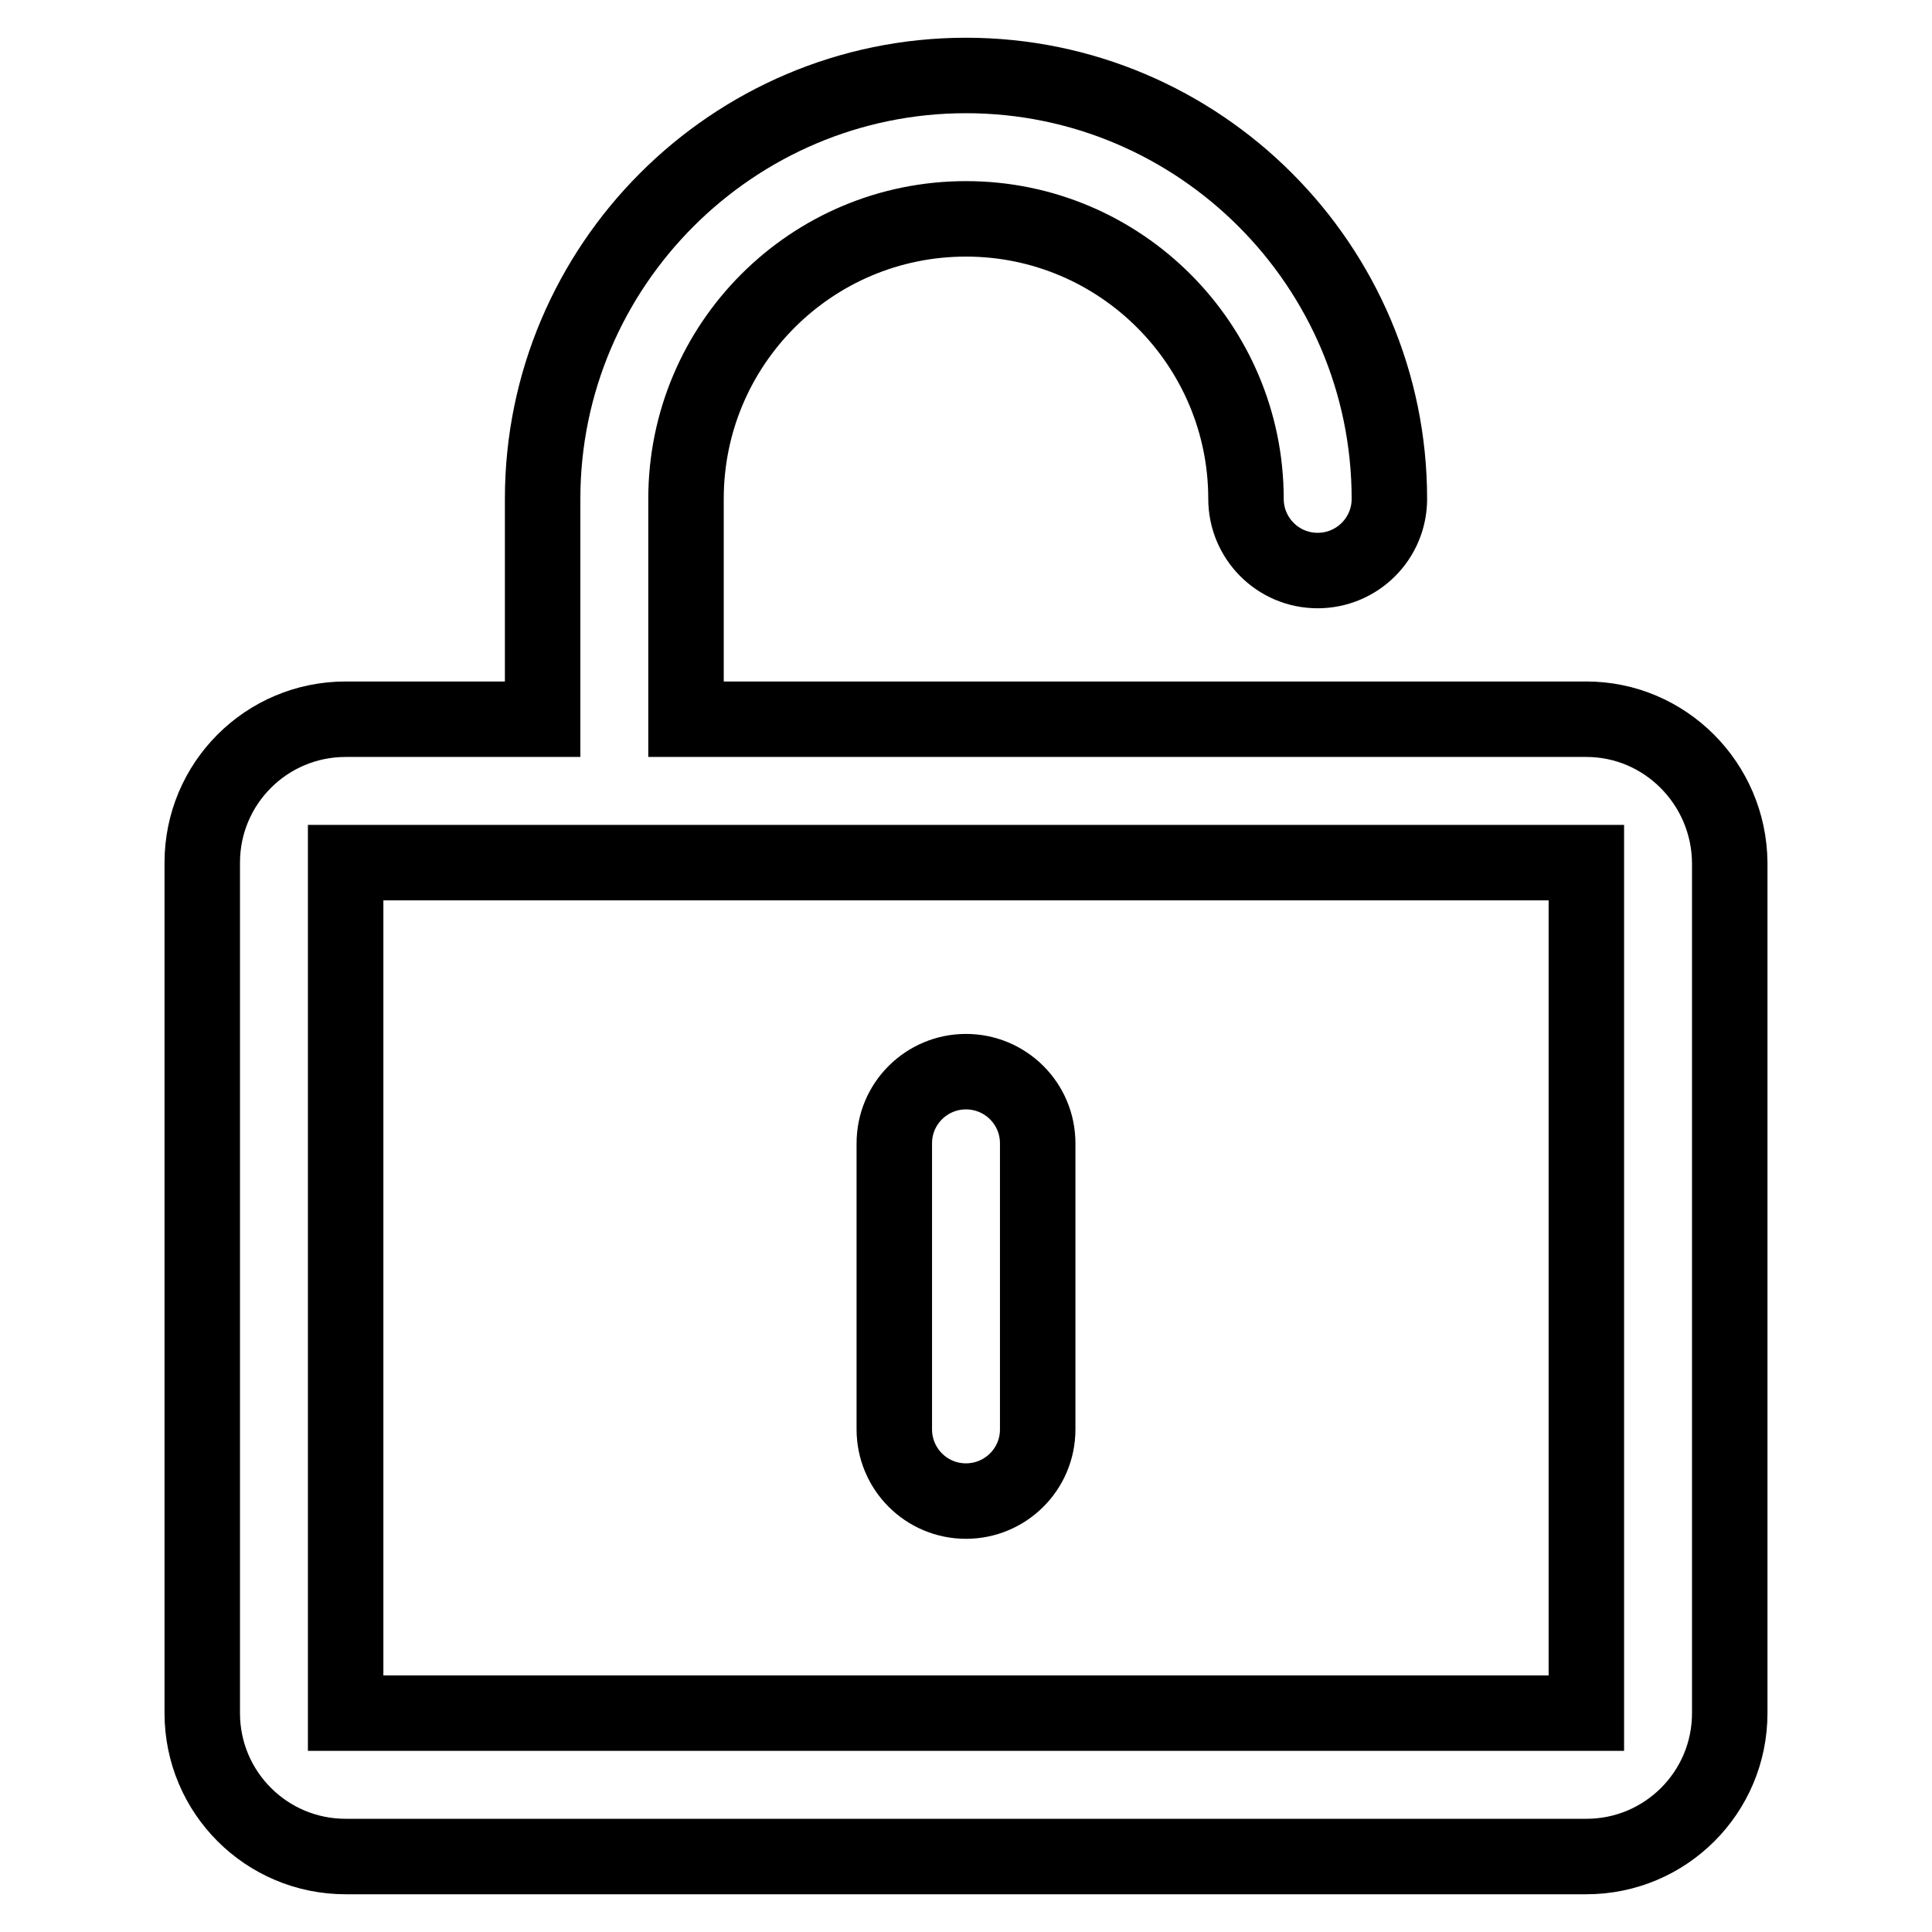 <?xml version="1.0" encoding="utf-8"?>
<!-- Svg Vector Icons : http://www.onlinewebfonts.com/icon -->
<!DOCTYPE svg PUBLIC "-//W3C//DTD SVG 1.1//EN" "http://www.w3.org/Graphics/SVG/1.1/DTD/svg11.dtd">
<svg version="1.1" xmlns="http://www.w3.org/2000/svg" xmlns:xlink="http://www.w3.org/1999/xlink" x="0px" y="0px" viewBox="0 0 256 256" enable-background="new 0 0 256 256" xml:space="preserve">
<g> <path stroke-width="10" fill-opacity="0" stroke="#000000"  d="M210.2,95.3H90.9V66.1C90.9,45.6,107.5,29,128,29c20.5,0,37.1,16.7,37.1,37.1c0,5.2,4.2,9.5,9.5,9.5 c5.2,0,9.5-4.2,9.5-9.5c0-30.9-25.2-56.1-56.1-56.1c-30.9,0-56.1,25.2-56.1,56.1v29.2H45.8c-10.5,0-19,8.5-19,19V227 c0,10.5,8.5,19,19,19h164.4c10.5,0,19-8.5,19-19V114.3C229.1,103.8,220.6,95.3,210.2,95.3z M210.2,227H45.8V114.3h164.4V227z  M128,142c-5.2,0-9.5,4.2-9.5,9.5v37.9c0,5.2,4.2,9.5,9.5,9.5c5.2,0,9.5-4.2,9.5-9.5v-37.9C137.5,146.2,133.2,142,128,142z"/></g>
</svg>